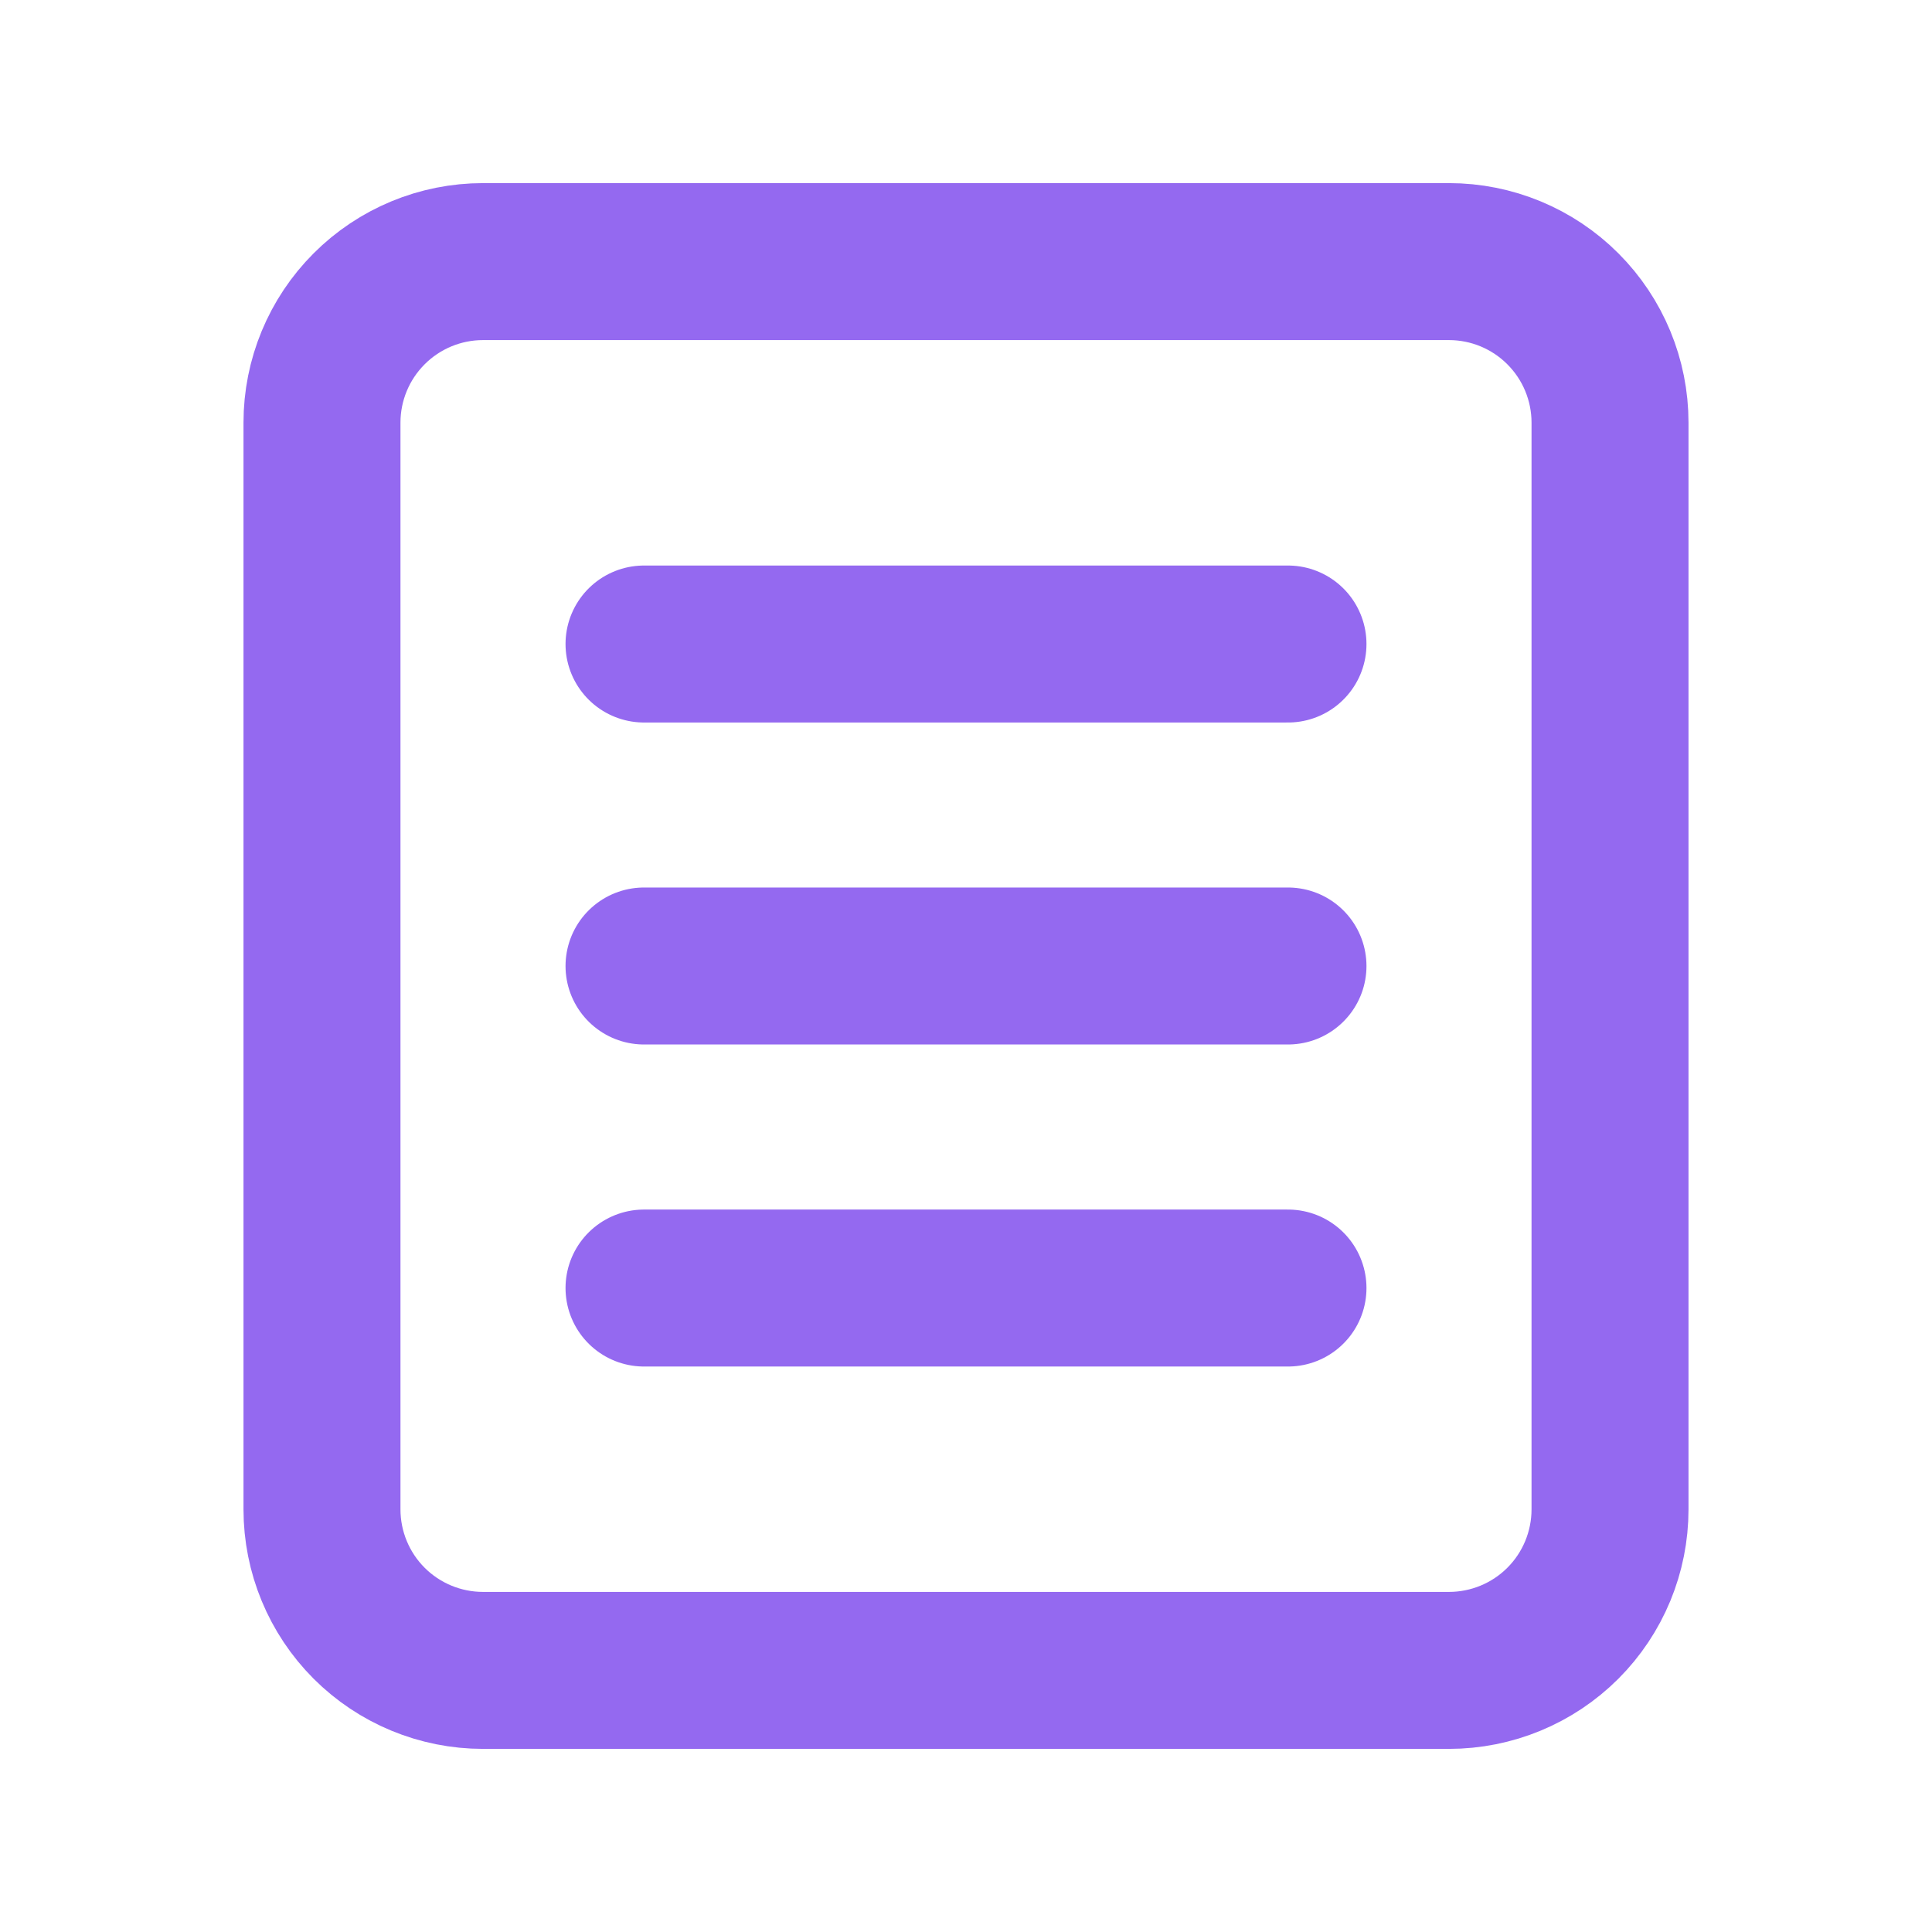 <svg width="32" height="32" viewBox="0 0 32 32" fill="none" xmlns="http://www.w3.org/2000/svg">
<path d="M10.667 10.667H21.333M21.333 16H10.667M21.333 21.334H10.667M8 27.667H24C24.707 27.667 25.386 27.386 25.886 26.886C26.386 26.386 26.667 25.707 26.667 25V7C26.667 6.293 26.386 5.615 25.886 5.115C25.386 4.614 24.707 4.333 24 4.333H8C7.293 4.333 6.614 4.614 6.114 5.115C5.614 5.615 5.333 6.293 5.333 7V25C5.333 25.707 5.614 26.386 6.114 26.886C6.614 27.386 7.293 27.667 8 27.667Z" stroke="#9469F0" stroke-width="2.6" stroke-linecap="round" stroke-linejoin="round"/>
</svg>
